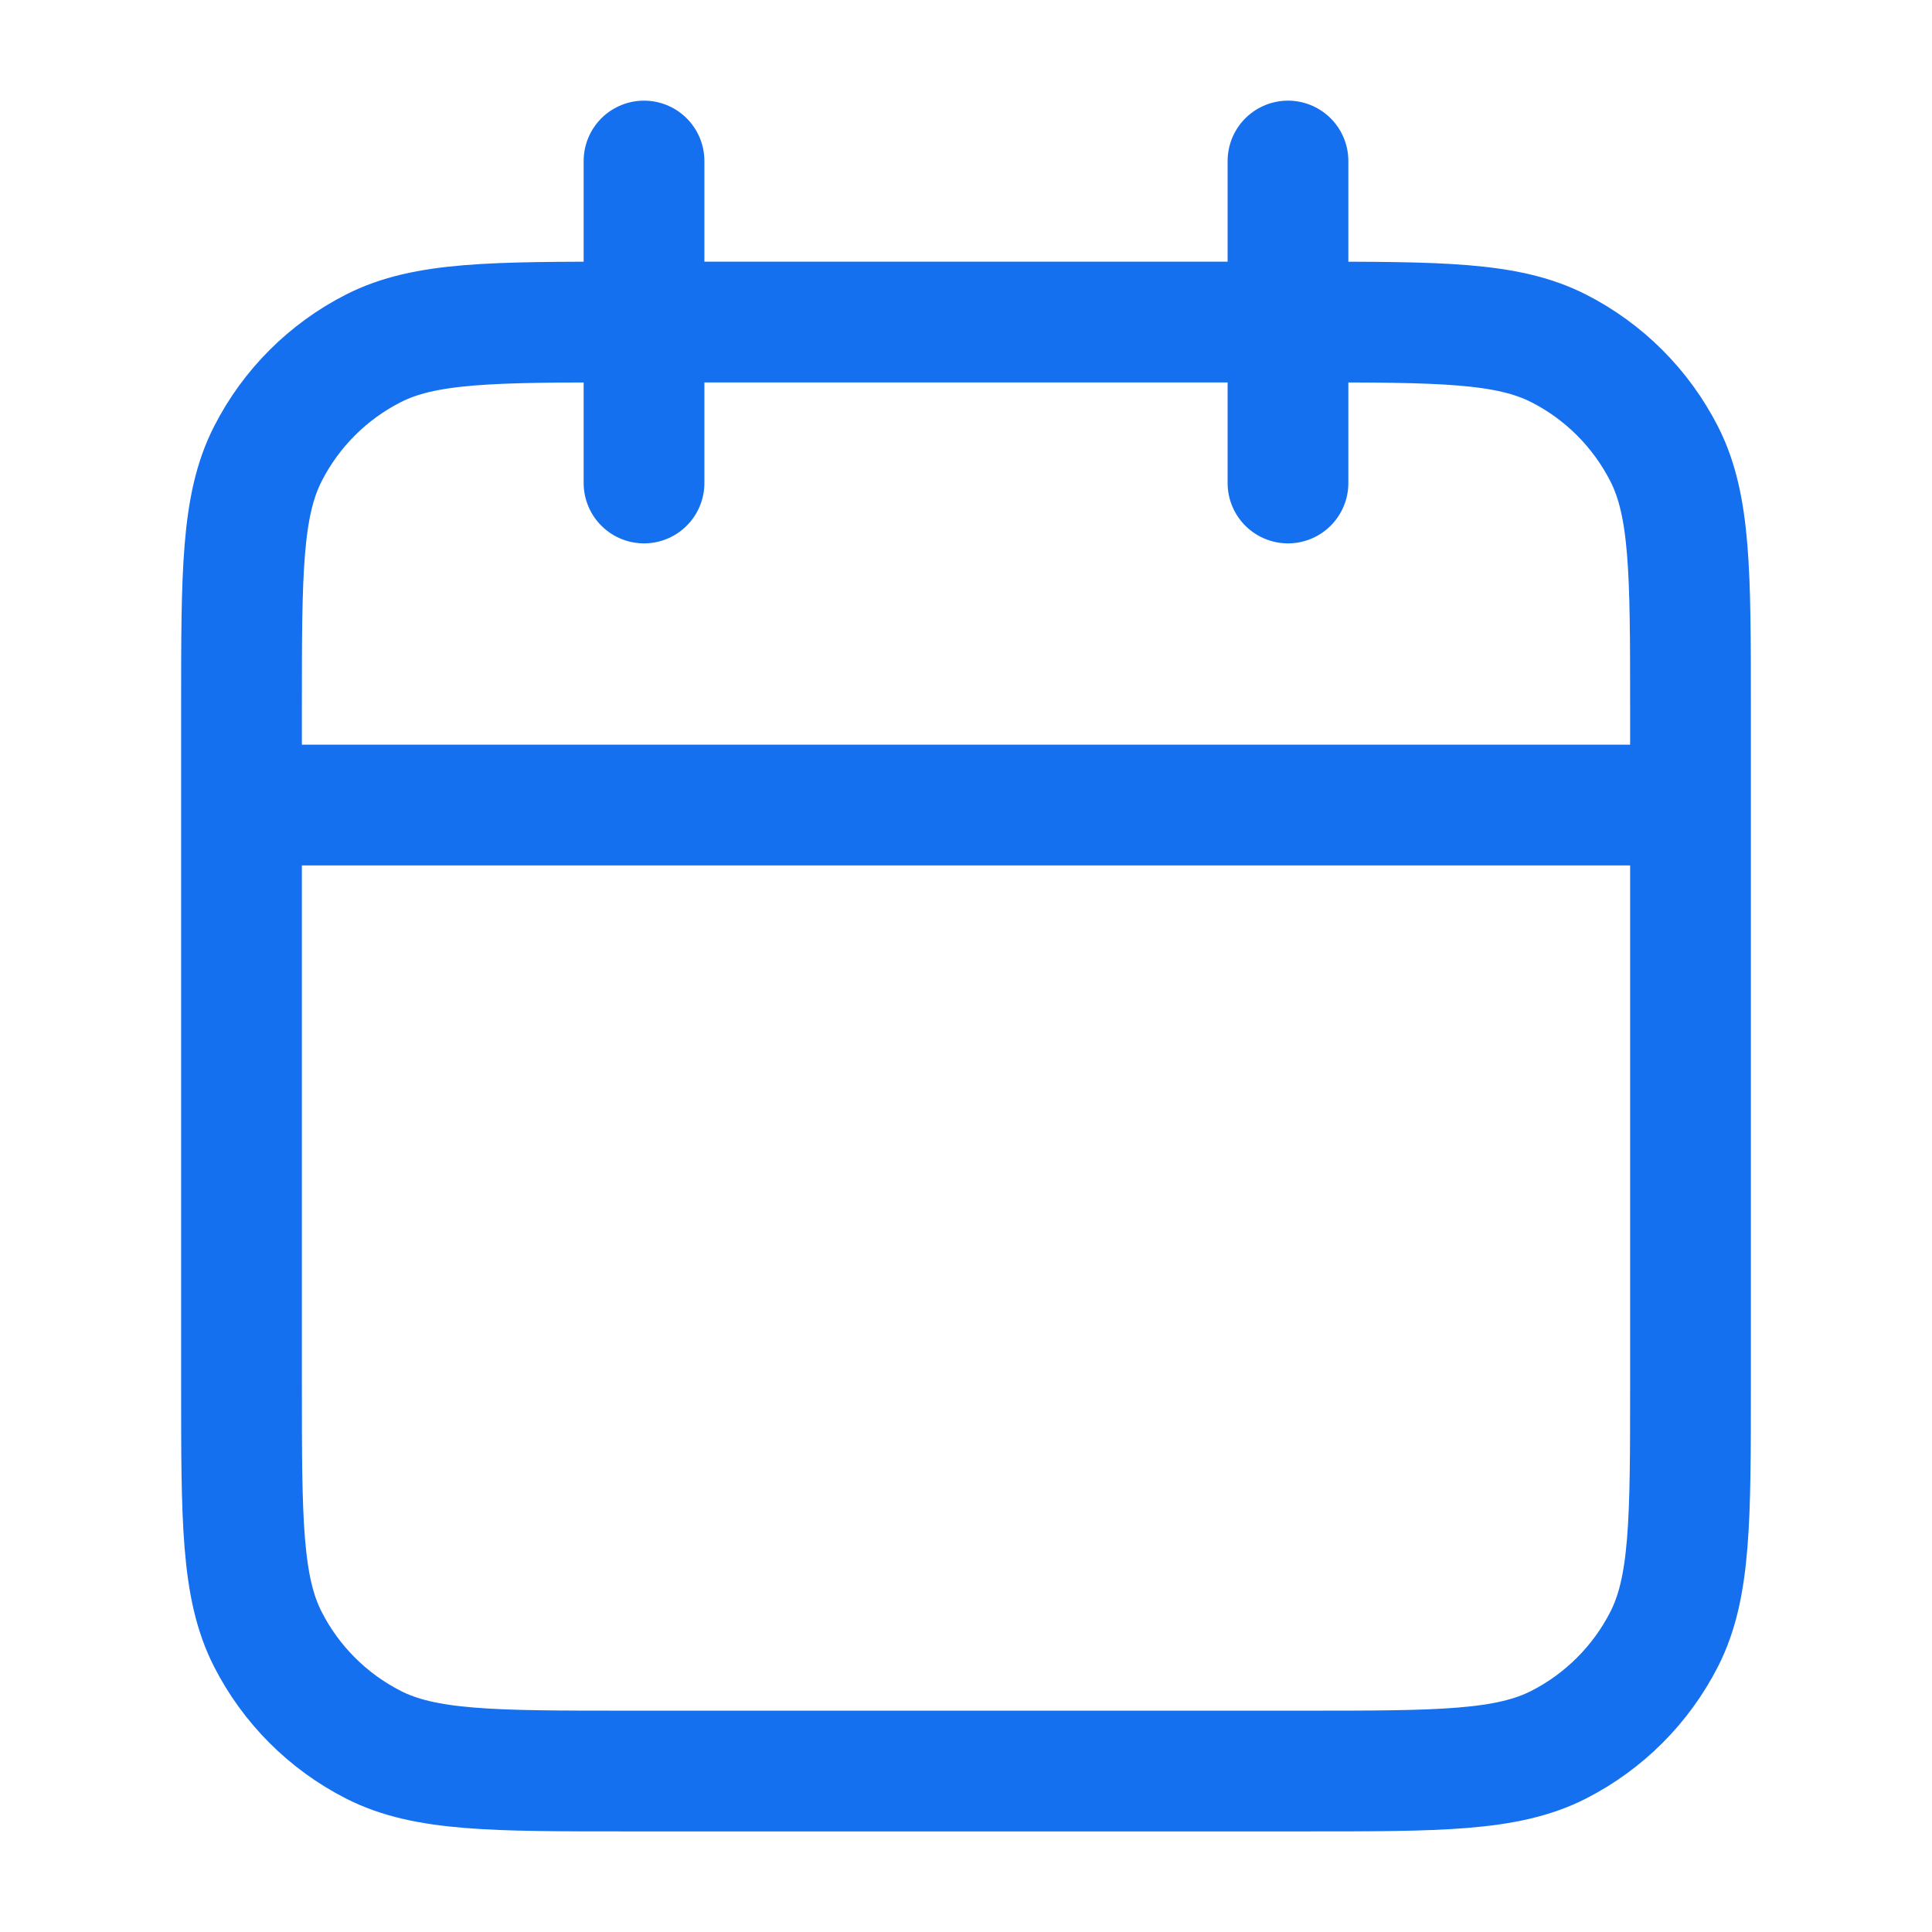 <svg width="32" height="32" viewBox="0 0 32 32" fill="none" xmlns="http://www.w3.org/2000/svg">
<g id="calendar">
<path id="Icon" d="M28 13.334H4M21.333 2.667V8M10.667 2.667V8M10.4 29.334H21.6C23.84 29.334 24.96 29.334 25.816 28.898C26.569 28.514 27.18 27.902 27.564 27.15C28 26.294 28 25.174 28 22.934V11.734C28 9.493 28 8.373 27.564 7.518C27.18 6.765 26.569 6.153 25.816 5.77C24.96 5.334 23.84 5.334 21.6 5.334H10.4C8.16 5.334 7.04 5.334 6.184 5.77C5.431 6.153 4.819 6.765 4.436 7.518C4 8.373 4 9.493 4 11.734V22.934C4 25.174 4 26.294 4.436 27.15C4.819 27.902 5.431 28.514 6.184 28.898C7.04 29.334 8.16 29.334 10.4 29.334Z" stroke="#1570EF" stroke-width="2" stroke-linecap="round" stroke-linejoin="round"/>
</g>
</svg>
